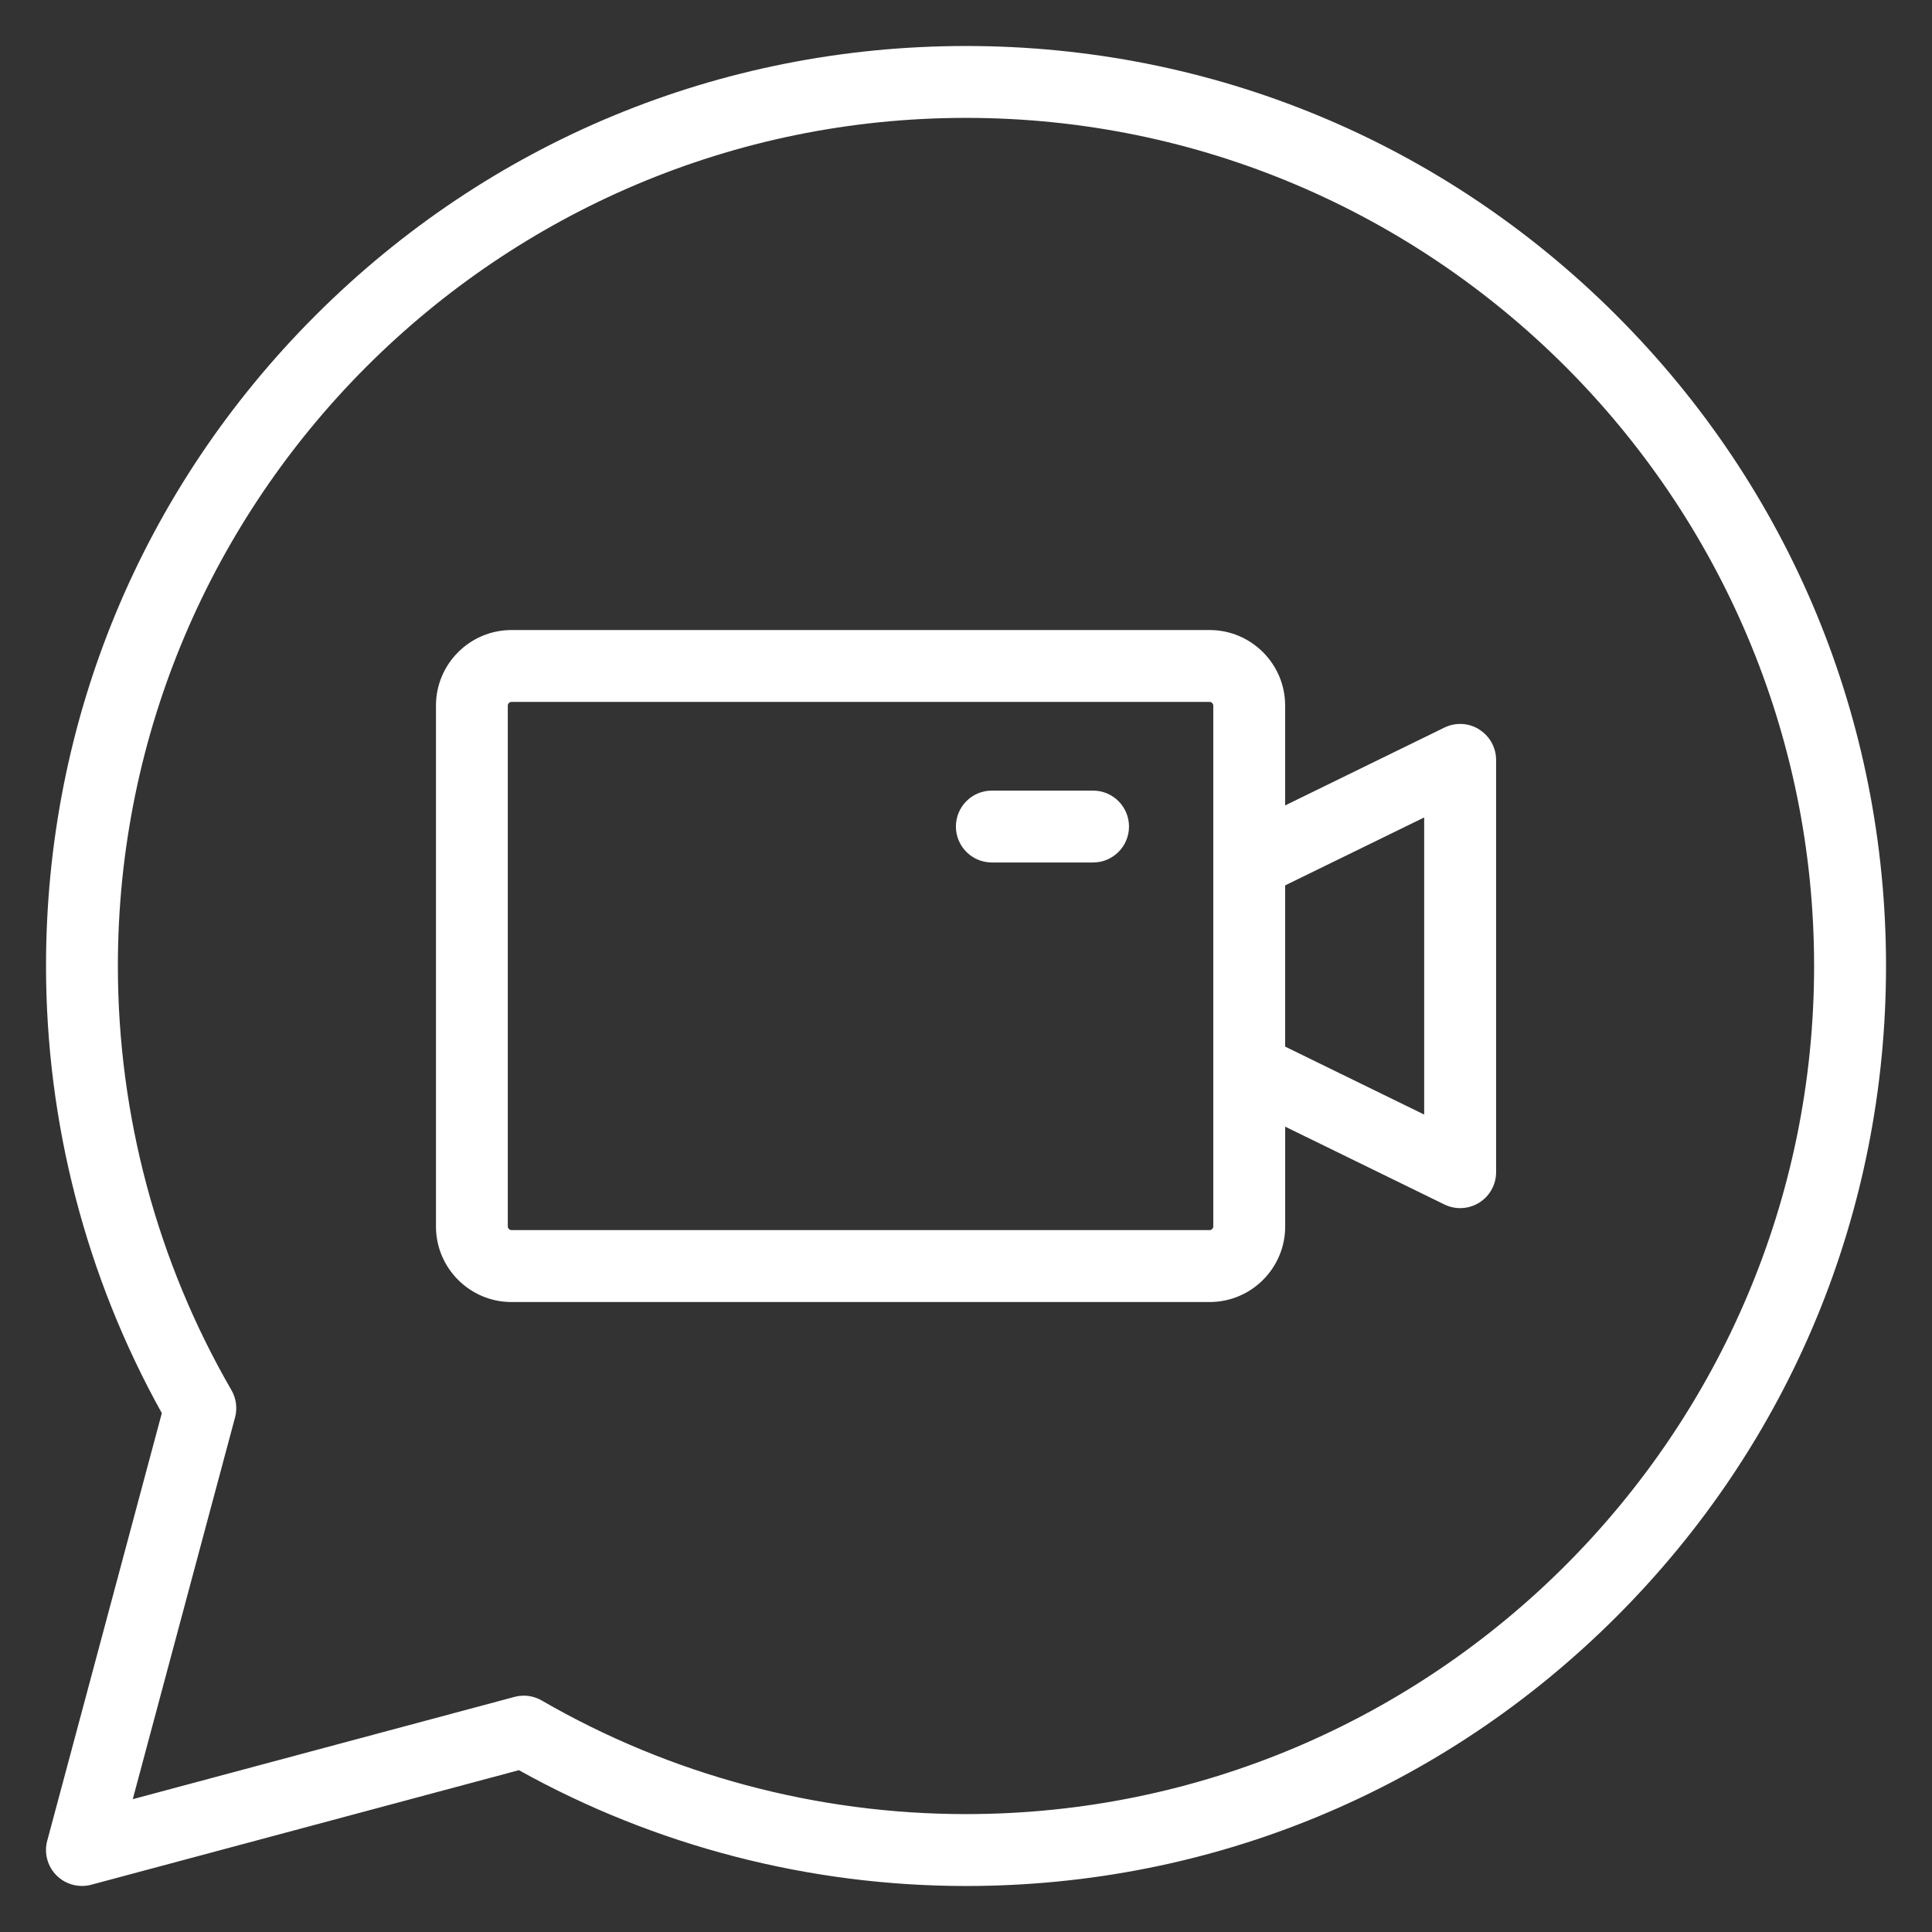 <svg width="84" height="84" viewBox="0 0 84 84" fill="none" xmlns="http://www.w3.org/2000/svg">
<rect x="0" y="0" width="84" height="84" fill="#333333" stroke="none"/>
<path d="M70.284 13.715C62.729 6.161 52.684 2 42 2C31.316 2 21.27 6.161 13.716 13.715C6.161 21.27 2.001 31.315 2.001 41.999C2.001 48.813 3.74 55.521 7.036 61.44L2.054 80.031C1.908 80.57 2.063 81.145 2.458 81.541C2.755 81.838 3.154 81.998 3.563 81.998C3.697 81.998 3.833 81.981 3.968 81.945L22.561 76.964C28.48 80.261 35.186 82 42.001 82C52.685 82 62.731 77.839 70.285 70.285C77.84 62.73 82.001 52.685 82.001 42.001C82.001 31.317 77.84 21.271 70.285 13.717L70.284 13.715ZM42 78.874C35.514 78.874 29.137 77.166 23.556 73.936C23.316 73.797 23.045 73.725 22.774 73.725C22.638 73.725 22.502 73.742 22.369 73.778L5.772 78.225L10.219 61.629C10.327 61.227 10.271 60.8 10.063 60.441C6.833 54.86 5.125 48.482 5.125 41.998C5.125 21.667 21.667 5.125 42 5.125C62.332 5.125 78.874 21.667 78.874 41.999C78.874 62.332 62.332 78.874 42 78.874ZM64.312 31.713C63.856 31.427 63.284 31.398 62.798 31.635L55.876 35.018V30.678C55.876 28.867 54.403 27.393 52.592 27.393H22.239C20.428 27.393 18.955 28.867 18.955 30.678V53.326C18.955 55.136 20.428 56.61 22.239 56.61H52.593C54.404 56.61 55.878 55.136 55.878 53.326V48.985L62.799 52.368C63.017 52.474 63.251 52.527 63.485 52.527C63.774 52.527 64.06 52.447 64.313 52.29C64.771 52.004 65.048 51.504 65.048 50.965V33.042C65.048 32.502 64.77 32.002 64.312 31.717V31.713ZM52.751 53.324C52.751 53.408 52.676 53.483 52.592 53.483H22.238C22.155 53.483 22.078 53.407 22.078 53.324V30.676C22.078 30.593 22.155 30.517 22.238 30.517H52.592C52.675 30.517 52.751 30.593 52.751 30.676V53.324ZM61.921 48.459L55.876 45.505V38.495L61.921 35.541V48.46V48.459ZM49.087 35.937C49.087 36.799 48.387 37.499 47.525 37.499H43.123C42.261 37.499 41.561 36.799 41.561 35.937C41.561 35.074 42.261 34.374 43.123 34.374H47.525C48.387 34.374 49.087 35.074 49.087 35.937Z" fill="white"/>
</svg>
